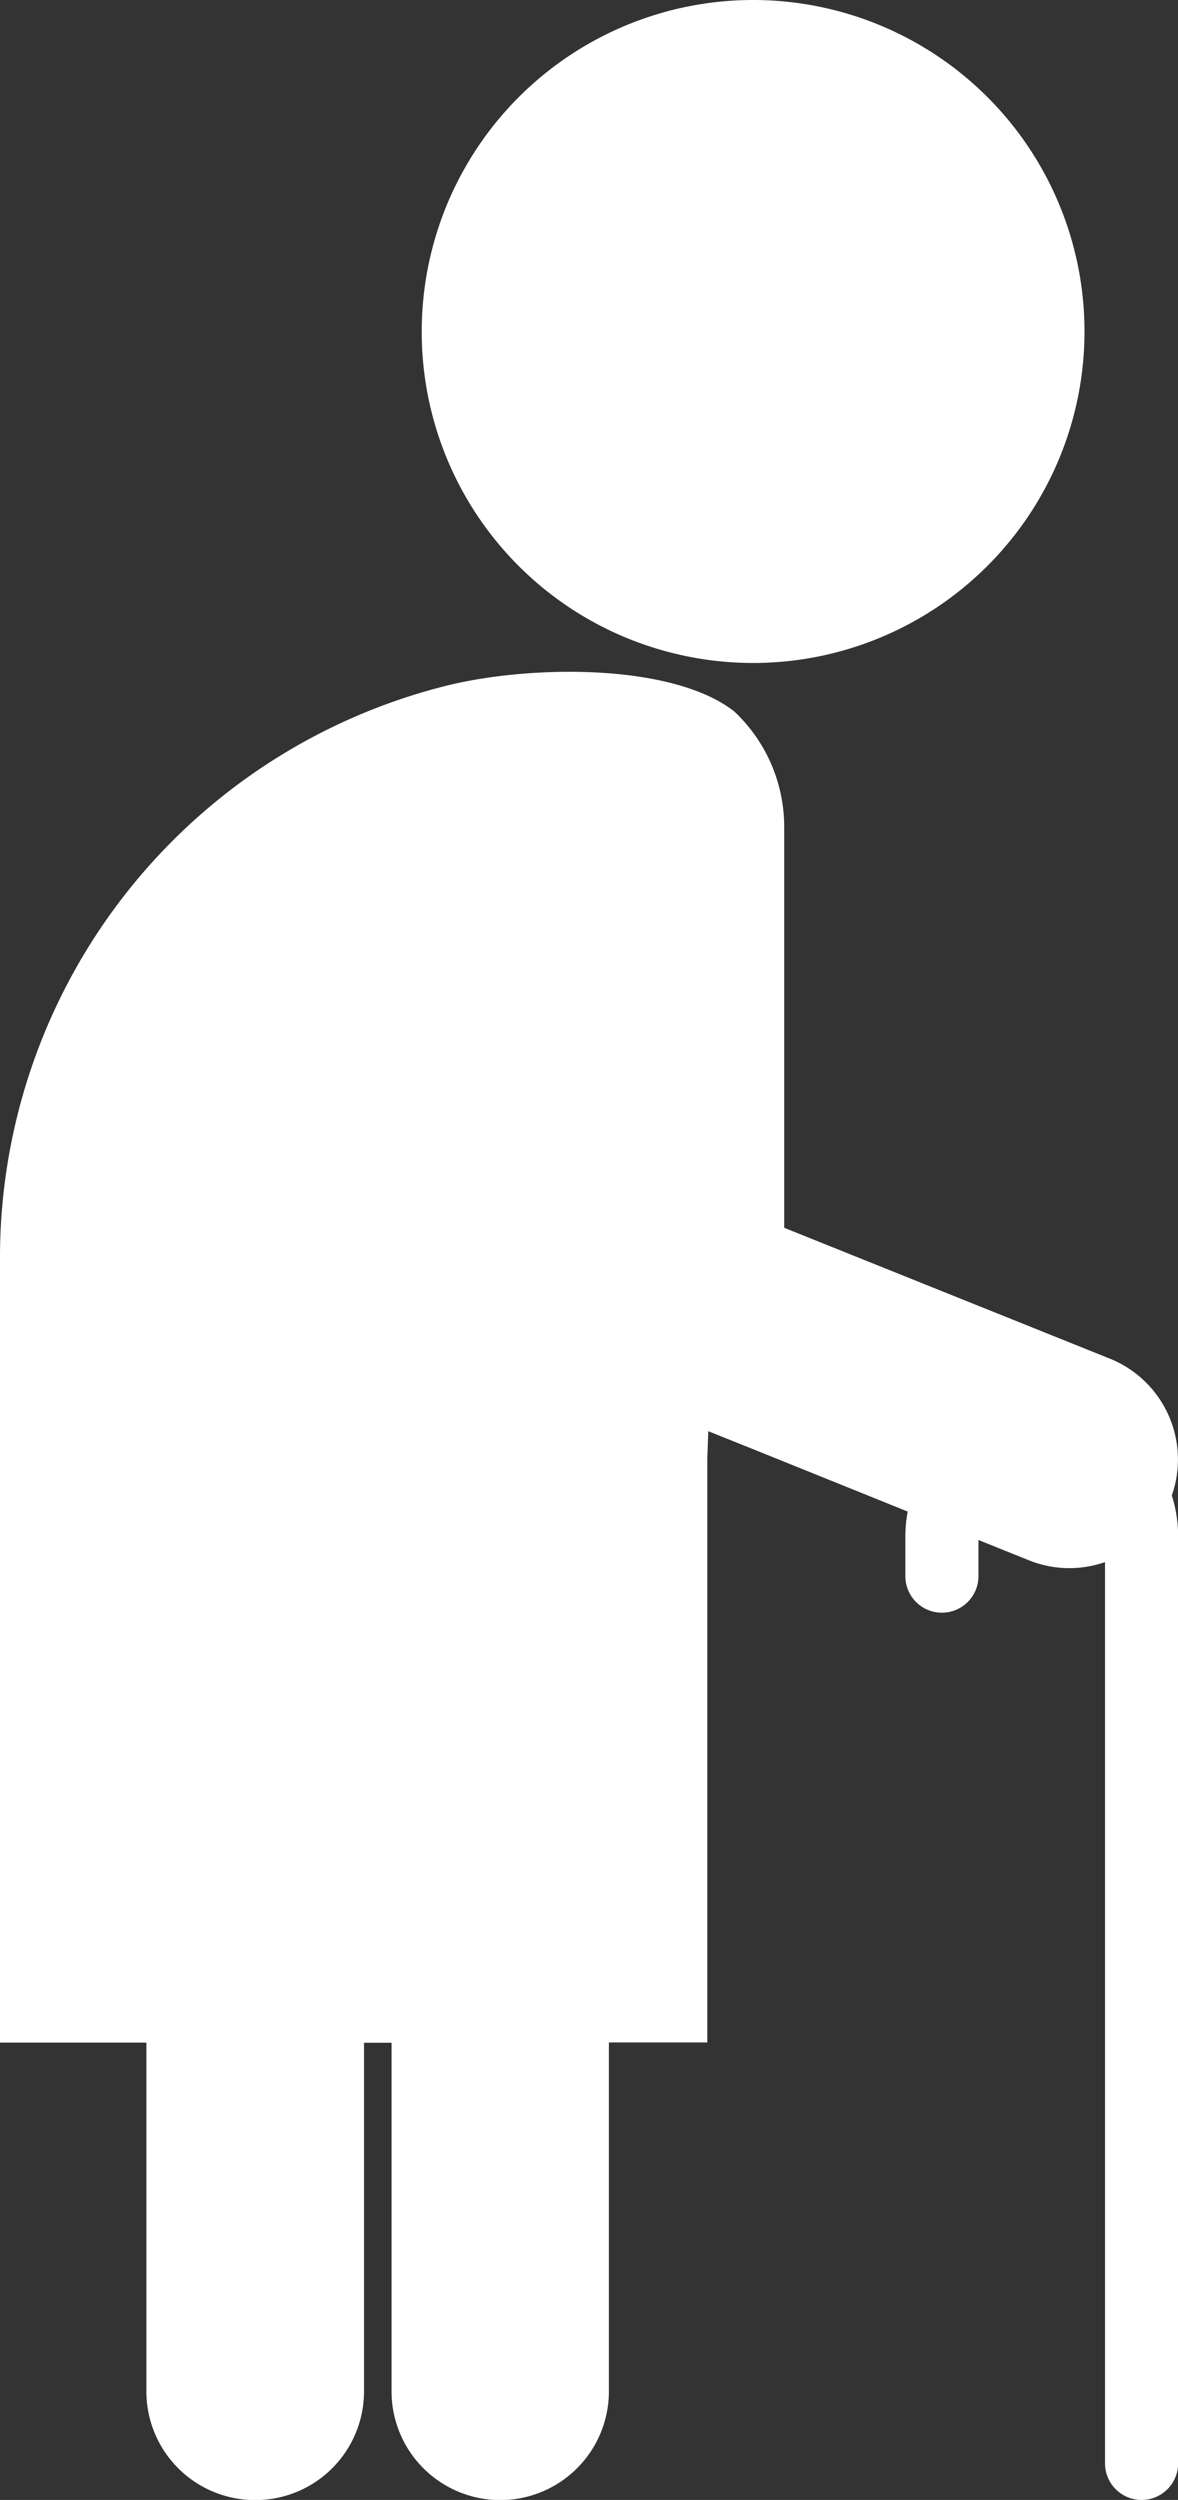<?xml version="1.0" encoding="UTF-8"?>
<svg xmlns="http://www.w3.org/2000/svg" xmlns:xlink="http://www.w3.org/1999/xlink" id="Groupe_2063" data-name="Groupe 2063" width="37.823" height="80.243" viewBox="0 0 37.823 80.243">
  <rect x="0" y="0" width="37.823" height="80.243" fill="#333333" stroke="none"/>
  <defs>
    <clipPath id="clip-path">
      <rect id="Rectangle_764" data-name="Rectangle 764" width="37.823" height="80.243" fill="none"></rect>
    </clipPath>
  </defs>
  <g id="Groupe_2062" data-name="Groupe 2062" clip-path="url(#clip-path)">
    <path id="Tracé_2031" data-name="Tracé 2031" d="M37.621,272.162a3.489,3.489,0,0,0-1.986-4.4l-10.456-4.2V250.7a5.082,5.082,0,0,0-1.605-3.713c-1.927-1.509-6.339-1.509-9.114-.856A18.921,18.921,0,0,0,0,264.516v25.2H4.7l0,11.192A3.489,3.489,0,0,0,8.2,304.4h0a3.489,3.489,0,0,0,3.488-3.491l0-11.189h.884l0,11.192A3.489,3.489,0,0,0,16.06,304.4h0A3.489,3.489,0,0,0,19.55,300.9l0-11.189h3.16V270.967l.031-.876,1.353.542,5.05,2.037a4.372,4.372,0,0,0-.075.808v1.265a1.173,1.173,0,1,0,2.347,0v-1.16l1.619.651a3.474,3.474,0,0,0,2.445.058v28.93a1.173,1.173,0,1,0,2.347,0V273.477a4.364,4.364,0,0,0-.2-1.315" transform="translate(0 -224.152)" fill="#fff"></path>
    <path id="Tracé_2032" data-name="Tracé 2032" d="M162.228,20.927a10.64,10.64,0,1,0-7.921-10.287,10.622,10.622,0,0,0,7.921,10.287" transform="translate(-140.766)" fill="#fff"></path>
  </g>
</svg>
